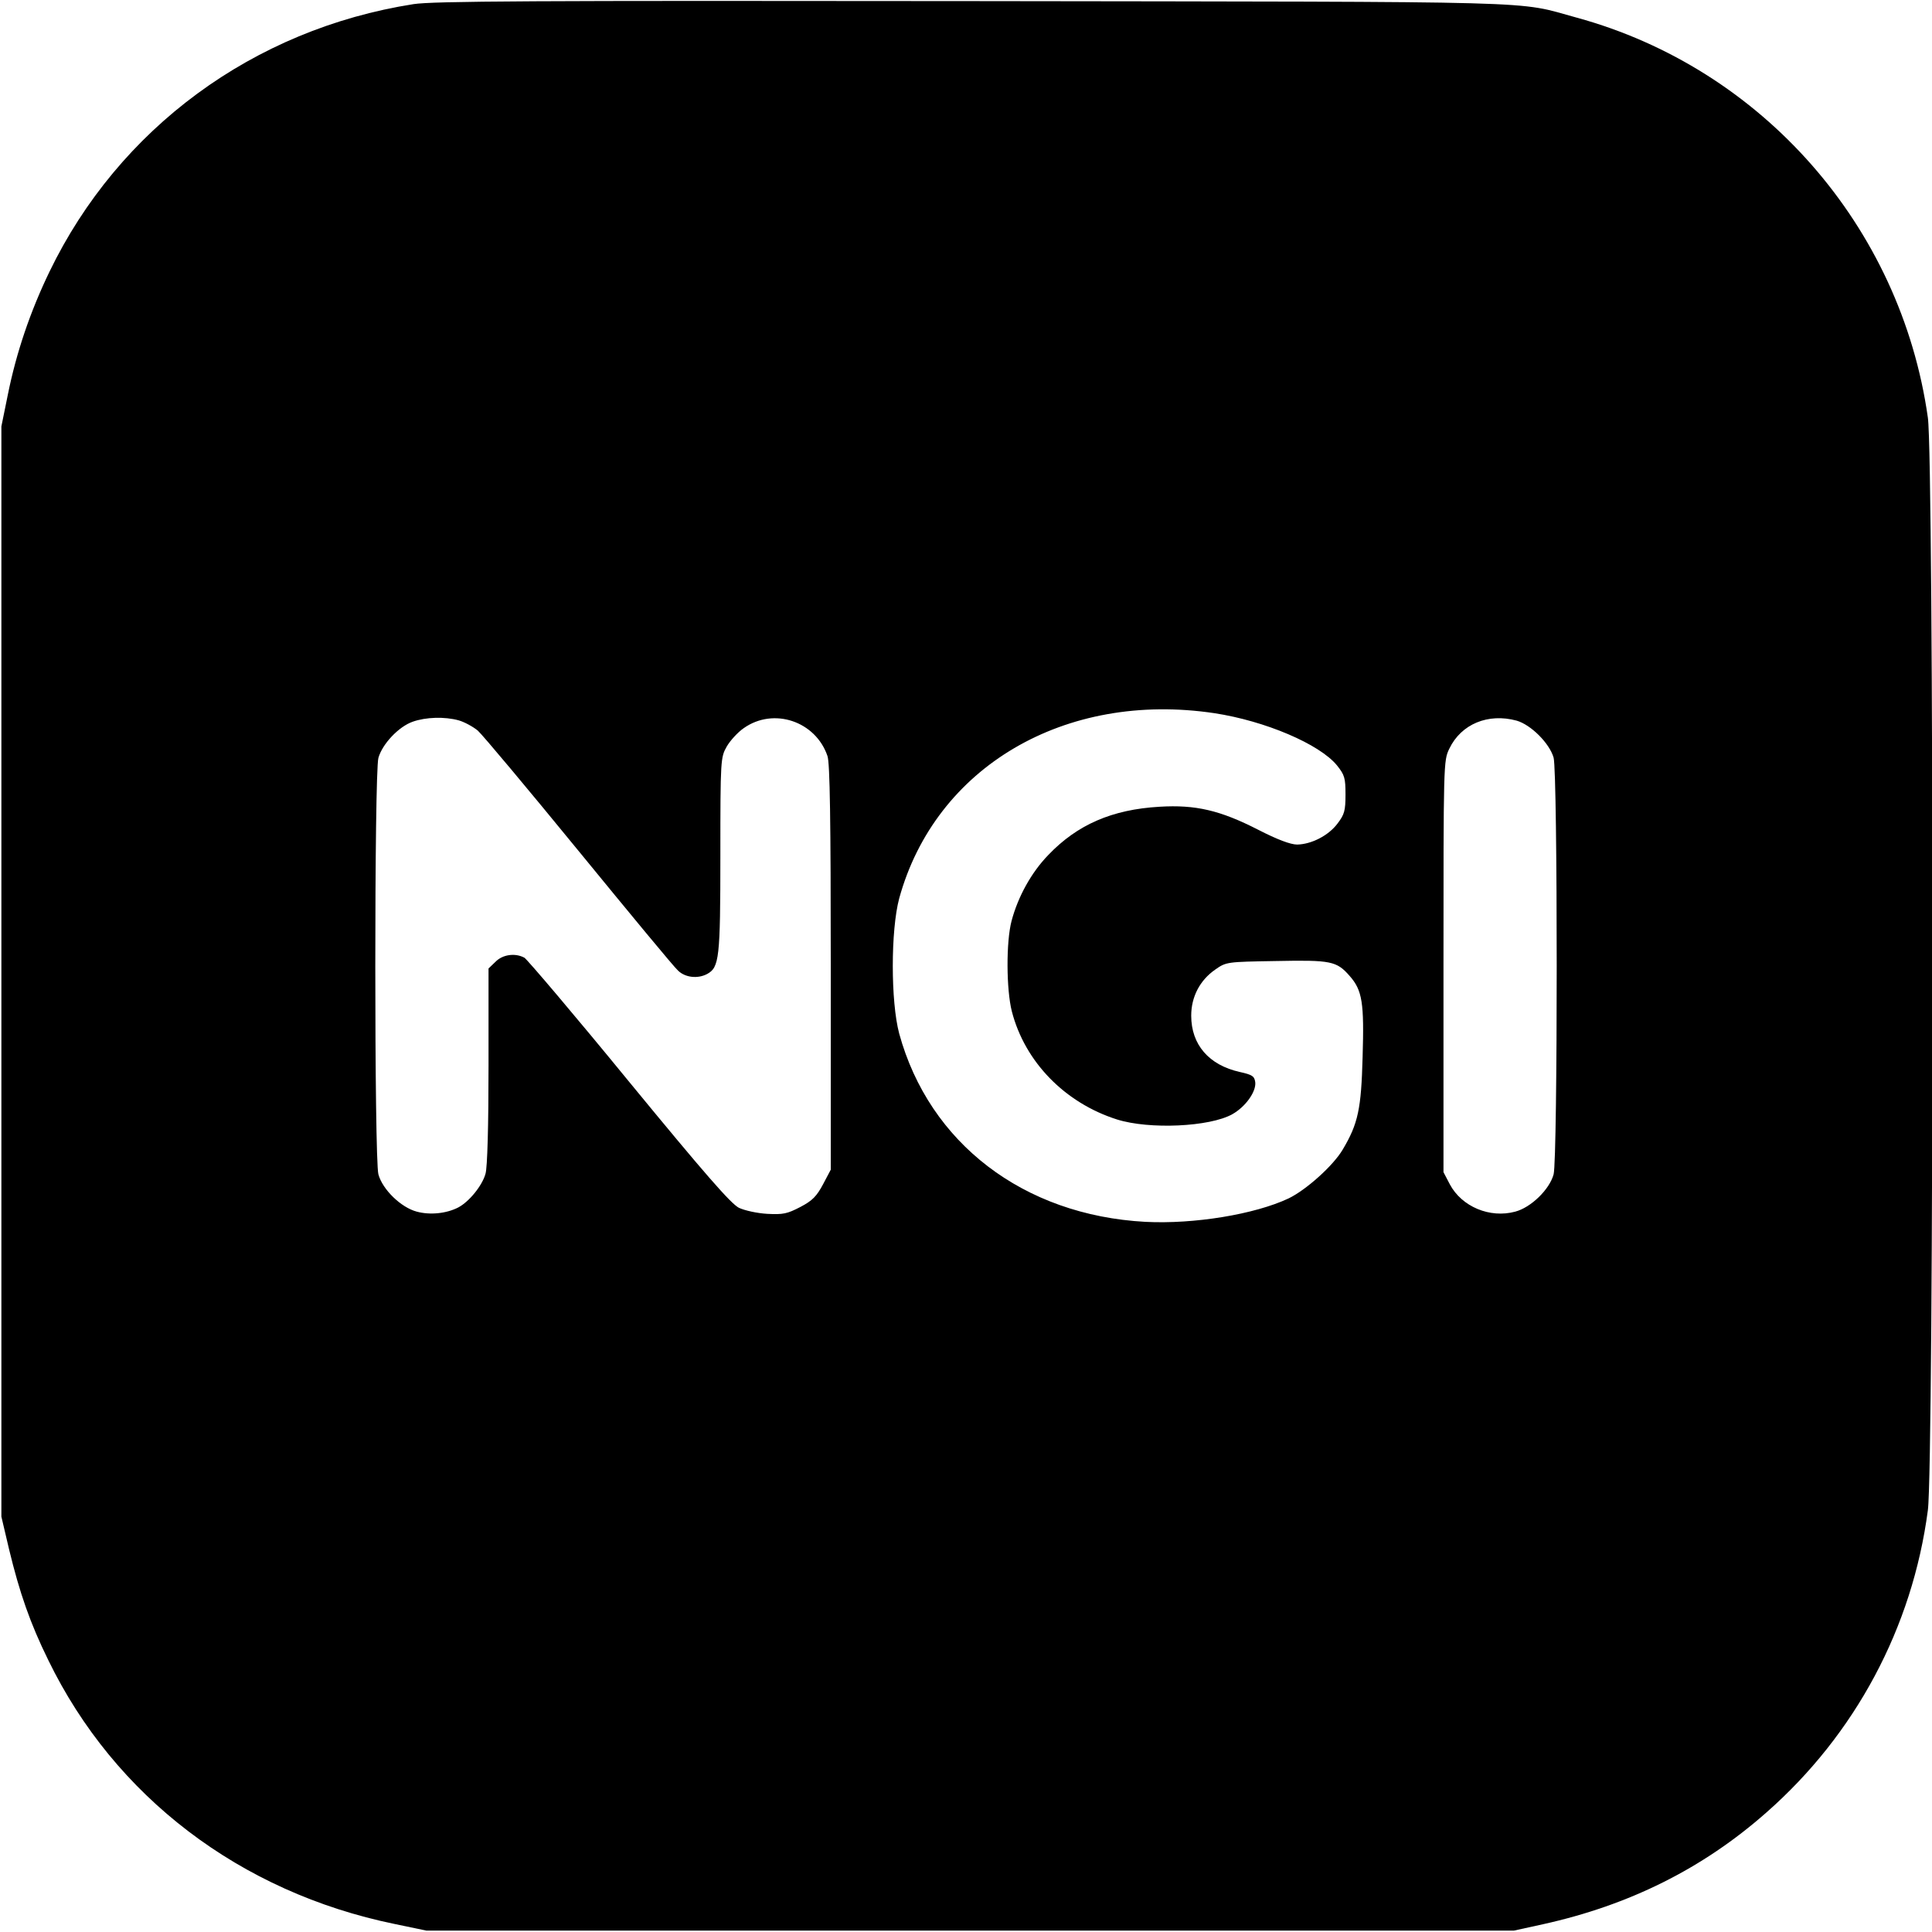 <?xml version="1.0" standalone="no"?>
<!DOCTYPE svg PUBLIC "-//W3C//DTD SVG 20010904//EN"
 "http://www.w3.org/TR/2001/REC-SVG-20010904/DTD/svg10.dtd">
<svg version="1.0" xmlns="http://www.w3.org/2000/svg"
 width="700pt" height="700pt" viewBox="0 0 700 700"
 preserveAspectRatio="xMidYMid meet">
<g transform="translate(0,700) scale(0.1,-0.1)"
fill="#000000" stroke="none">
<path d="M1498 6985 c-580 -91 -1068 -450 -1319 -970 -69 -143 -120 -292 -151
-447 l-23 -113 0 -1975 0 -1975 28 -119 c38 -157 76 -267 142 -401 240 -494
695 -841 1255 -956 l115 -24 1970 0 1970 0 105 23 c313 69 580 202 810 405
322 283 529 670 585 1095 22 161 22 3809 0 3959 -98 693 -600 1265 -1272 1449
-227 62 -64 57 -2188 60 -1602 2 -1955 0 -2027 -11z m2902 -2569 c184 -28 381
-112 444 -189 28 -35 31 -46 31 -106 0 -59 -4 -72 -29 -105 -33 -44 -95 -75
-146 -76 -24 0 -72 18 -142 54 -137 70 -226 91 -357 83 -172 -10 -298 -65
-403 -175 -62 -64 -110 -152 -133 -239 -20 -76 -19 -248 1 -327 47 -183 192
-332 381 -392 117 -37 336 -27 418 19 48 27 87 82 83 116 -3 22 -11 27 -56 37
-112 25 -176 99 -176 204 0 68 31 128 87 167 40 28 42 28 220 31 199 4 220 0
267 -54 46 -52 53 -97 47 -294 -5 -187 -16 -241 -72 -335 -34 -58 -132 -146
-196 -177 -123 -58 -343 -94 -519 -85 -442 24 -783 285 -892 682 -31 116 -31
374 0 490 131 476 600 752 1142 671z m-2738 -26 c21 -6 52 -23 69 -37 17 -15
182 -212 366 -437 185 -226 346 -421 360 -433 26 -25 71 -30 105 -12 44 24 48
56 48 431 0 347 1 354 23 393 12 21 40 52 62 67 108 76 260 25 303 -101 9 -25
12 -232 12 -766 l0 -733 -28 -53 c-23 -43 -38 -59 -82 -82 -48 -25 -63 -28
-120 -25 -36 2 -82 12 -103 22 -29 15 -122 121 -398 457 -198 242 -369 443
-379 449 -33 18 -79 12 -105 -15 l-25 -24 0 -353 c0 -215 -4 -368 -11 -391
-12 -43 -59 -101 -99 -122 -43 -22 -102 -28 -150 -15 -57 15 -124 80 -139 135
-15 55 -15 1454 0 1509 14 50 73 113 124 131 48 17 116 19 167 5z m3833 -1
c52 -15 119 -82 134 -134 15 -56 15 -1454 0 -1510 -15 -55 -82 -120 -139 -135
-92 -25 -194 18 -237 99 l-23 44 0 745 c0 737 0 746 21 789 43 90 141 130 244
102z"/>
</g>
</svg>
